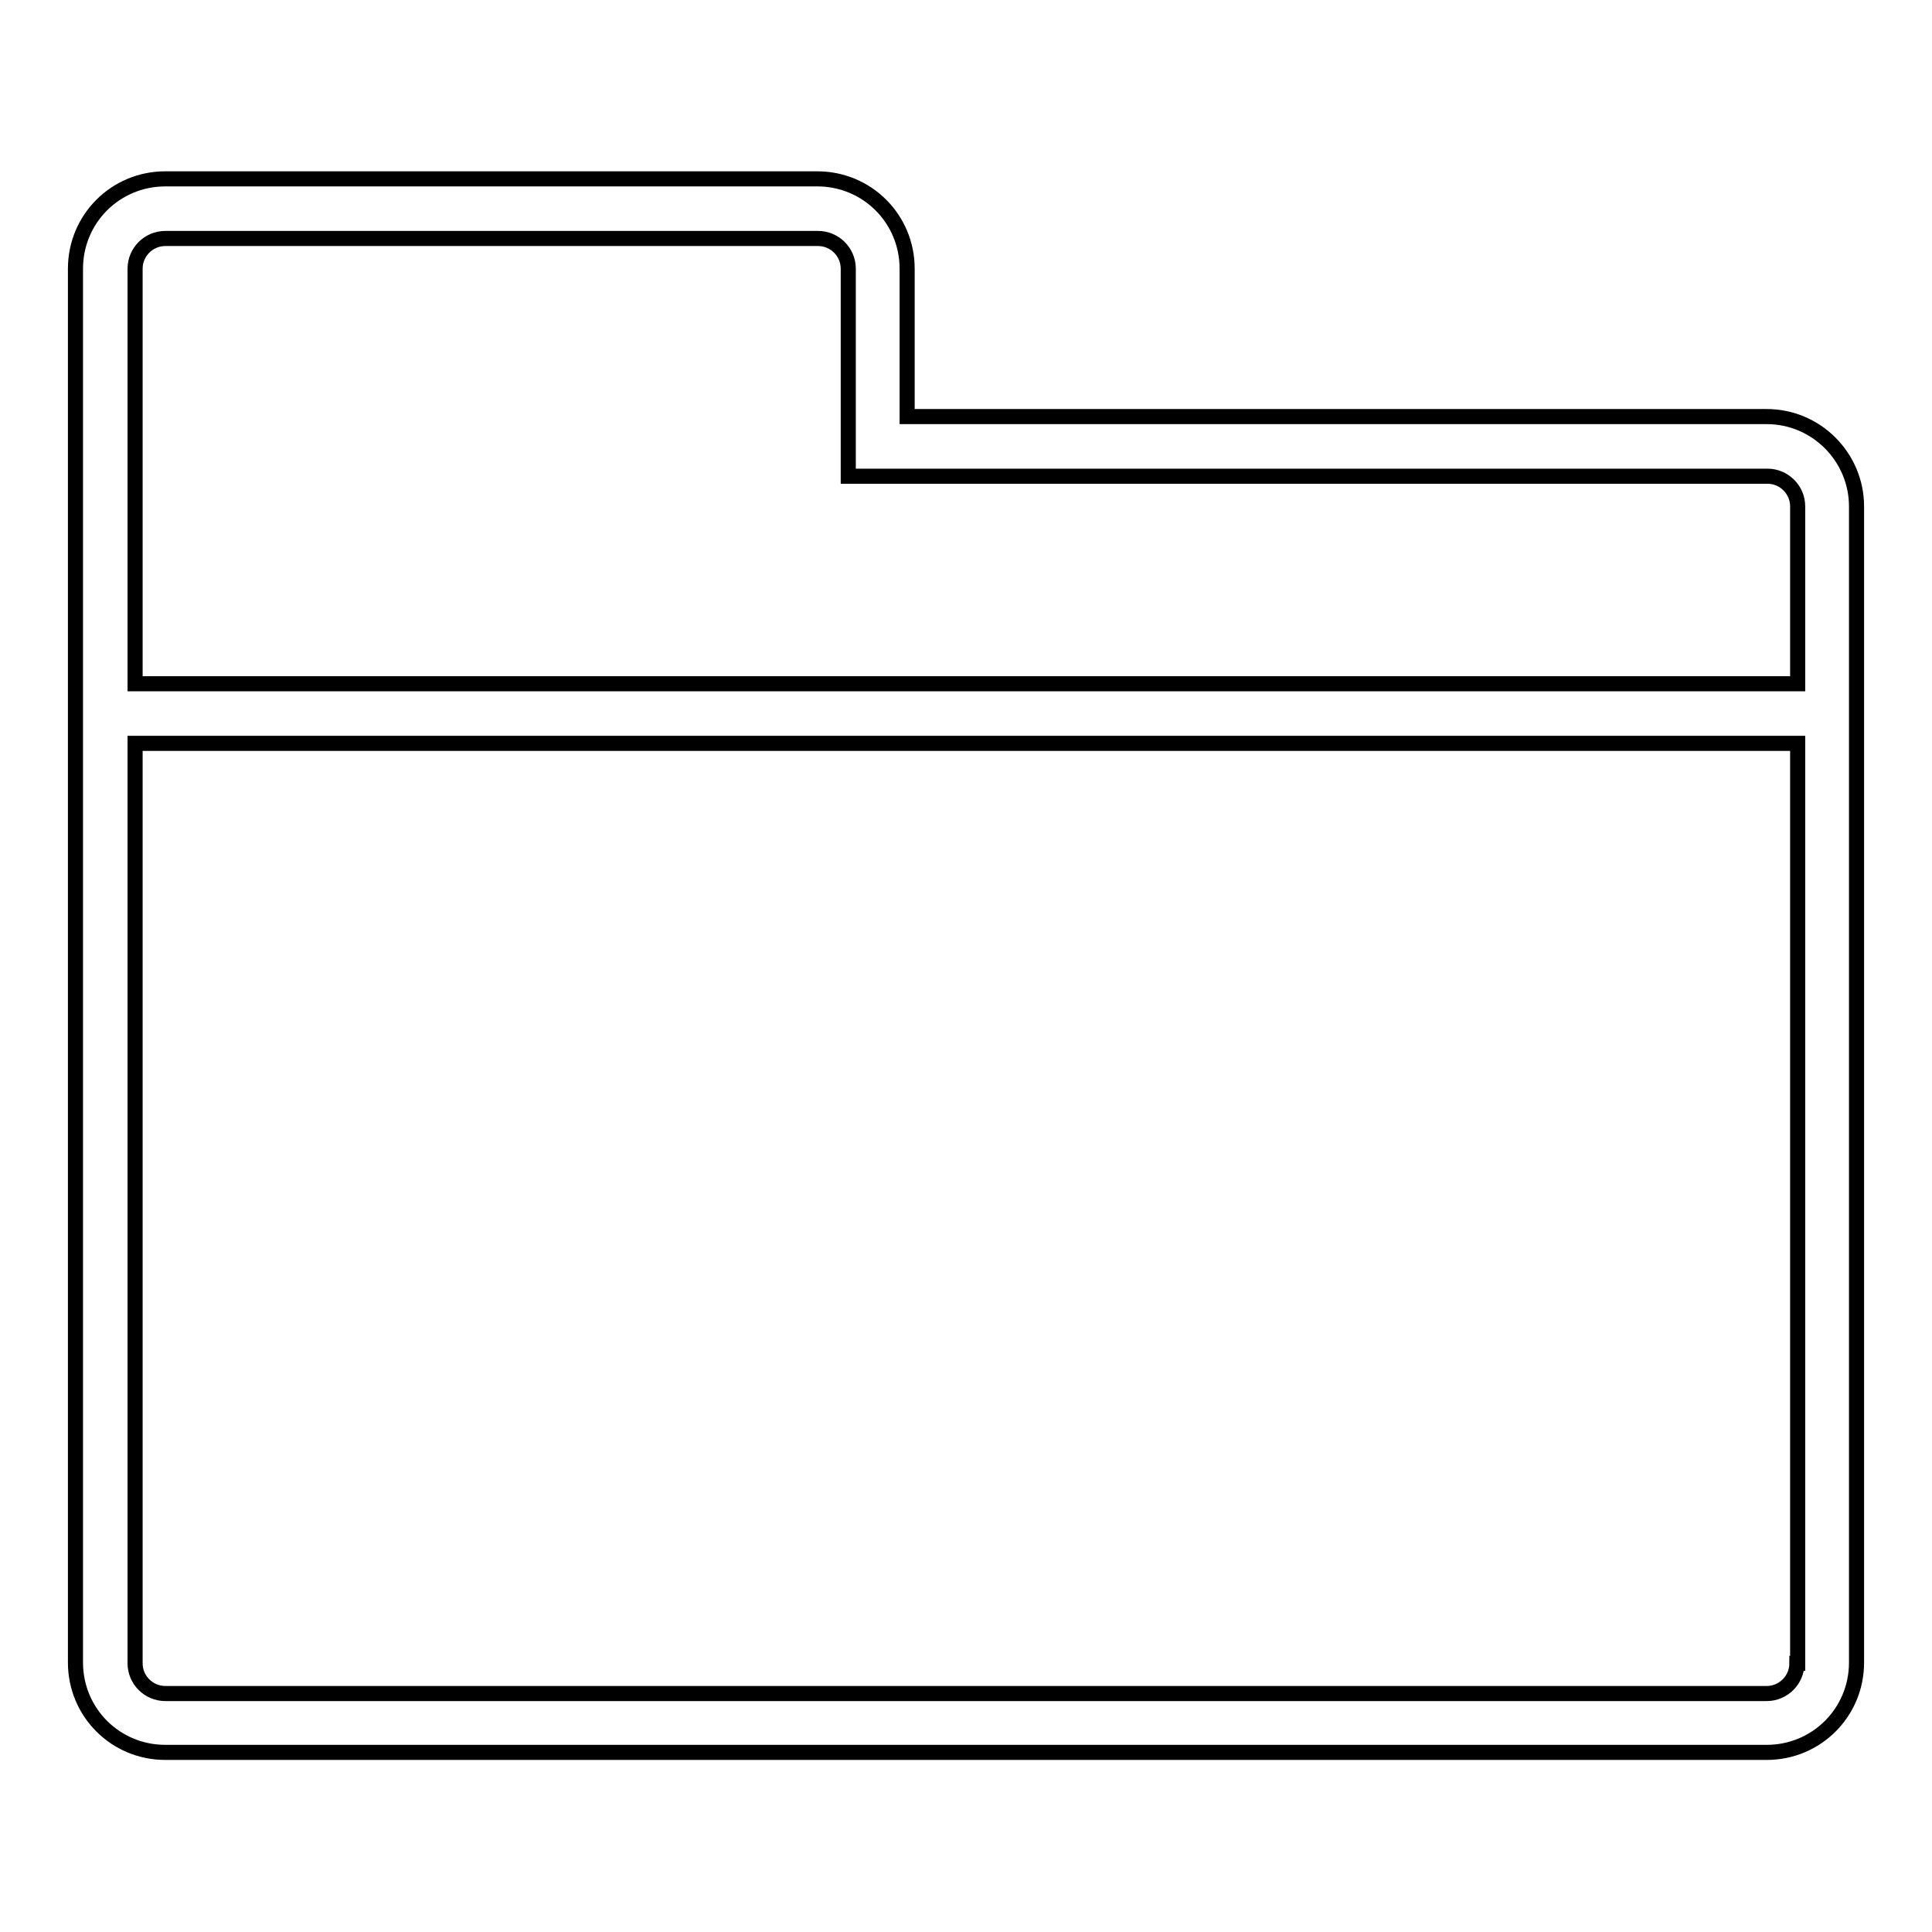<?xml version="1.0" encoding="utf-8"?>
<!-- Svg Vector Icons : http://www.onlinewebfonts.com/icon -->
<!DOCTYPE svg PUBLIC "-//W3C//DTD SVG 1.1//EN" "http://www.w3.org/Graphics/SVG/1.1/DTD/svg11.dtd">
<svg version="1.1" xmlns="http://www.w3.org/2000/svg" xmlns:xlink="http://www.w3.org/1999/xlink" x="0px" y="0px" viewBox="0 0 256 256" enable-background="new 0 0 256 256" xml:space="preserve">
<g> <path stroke-width="2" fill-opacity="0" stroke="#000000"  d="M234.1,55.2H120.2V35.6c0-6.6-5.3-11.9-11.9-11.9H21.9c-6.6,0-11.9,5.3-11.9,11.9v184.7 c0,6.6,5.3,11.9,11.9,11.9h212.2c6.6,0,11.9-5.3,11.9-11.9V67.1C246,60.6,240.7,55.2,234.1,55.2z M238.1,220.4c0,2.2-1.8,4-4,4l0,0 H21.9c-2.2,0-4-1.8-4-4l0,0V98.5h220.3V220.4L238.1,220.4z M17.9,90.6v-55c0-2.2,1.8-4,4-4h86.5c2.2,0,4,1.8,4,4v27.5h121.8 c2.2,0,4,1.8,4,4v23.5H17.9z"/></g>
</svg>